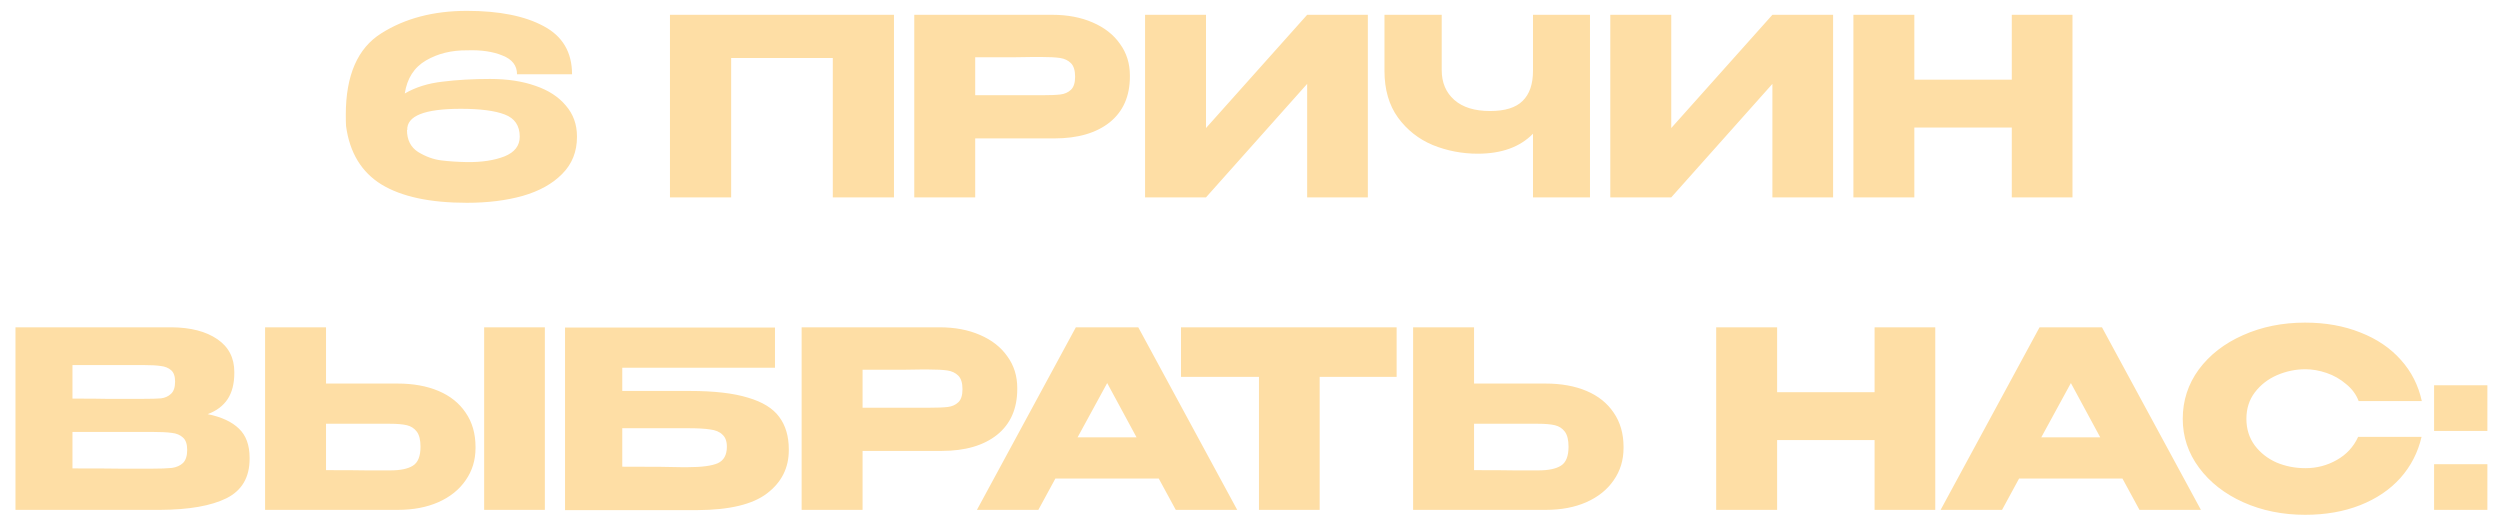 <?xml version="1.0" encoding="UTF-8"?> <svg xmlns="http://www.w3.org/2000/svg" width="152" height="32" viewBox="0 0 152 32" fill="none"><path d="M35.08 8.325C35.08 9.225 34.78 9.975 34.18 10.575C33.59 11.175 32.79 11.62 31.78 11.91C30.78 12.19 29.65 12.33 28.39 12.33C26.15 12.33 24.42 11.96 23.2 11.22C21.98 10.47 21.26 9.285 21.04 7.665C21.03 7.505 21.025 7.275 21.025 6.975C21.025 4.575 21.745 2.925 23.185 2.025C24.625 1.115 26.36 0.66 28.39 0.66C30.35 0.66 31.905 0.97 33.055 1.59C34.205 2.2 34.78 3.175 34.78 4.515H31.435C31.435 3.985 31.14 3.605 30.55 3.375C29.97 3.135 29.255 3.03 28.405 3.06C27.455 3.05 26.62 3.255 25.9 3.675C25.18 4.095 24.75 4.765 24.61 5.685C25.26 5.305 26.025 5.065 26.905 4.965C27.785 4.855 28.75 4.8 29.8 4.8C30.85 4.8 31.77 4.94 32.56 5.22C33.35 5.49 33.965 5.89 34.405 6.42C34.855 6.94 35.08 7.565 35.08 8.295V8.31V8.325ZM28.405 9.855C29.295 9.865 30.05 9.75 30.67 9.51C31.29 9.26 31.6 8.86 31.6 8.31C31.6 7.64 31.295 7.19 30.685 6.96C30.085 6.73 29.195 6.615 28.015 6.615C25.815 6.615 24.73 7.045 24.76 7.905H24.745C24.745 8.505 24.97 8.95 25.42 9.24C25.88 9.52 26.345 9.69 26.815 9.75C27.295 9.81 27.825 9.845 28.405 9.855ZM54.354 0.9V12H50.634V3.525H44.454V12H40.734V0.9H54.354ZM63.972 0.9C64.902 0.9 65.722 1.055 66.432 1.365C67.152 1.675 67.707 2.11 68.097 2.67C68.497 3.22 68.697 3.86 68.697 4.59V4.65C68.697 5.85 68.287 6.78 67.467 7.44C66.647 8.09 65.527 8.415 64.107 8.415H59.292V12H55.587V0.9H63.972ZM63.312 5.79C63.832 5.79 64.217 5.775 64.467 5.745C64.727 5.715 64.942 5.62 65.112 5.46C65.282 5.3 65.367 5.035 65.367 4.665C65.367 4.285 65.282 4.01 65.112 3.84C64.942 3.67 64.722 3.565 64.452 3.525C64.182 3.485 63.802 3.465 63.312 3.465H62.817C62.617 3.465 62.267 3.47 61.767 3.48C61.267 3.48 60.442 3.48 59.292 3.48V5.79H63.297H63.312ZM73.325 0.9V7.785L79.475 0.9H83.165V12H79.475V5.1L73.325 12H69.62V0.9H73.325ZM93.206 0.9H96.671V12H93.206V8.13C92.416 8.94 91.296 9.345 89.846 9.345C88.896 9.345 87.986 9.17 87.116 8.82C86.256 8.46 85.551 7.905 85.001 7.155C84.451 6.395 84.176 5.445 84.176 4.305V0.9H87.656V4.26C87.656 5.02 87.911 5.625 88.421 6.075C88.931 6.525 89.656 6.75 90.596 6.75C91.506 6.75 92.166 6.545 92.576 6.135C92.996 5.725 93.206 5.115 93.206 4.305V0.9ZM101.612 0.9V7.785L107.762 0.9H111.452V12H107.762V5.1L101.612 12H97.906V0.9H101.612ZM116.392 4.845H122.317V0.9H126.007V12H122.317V7.755H116.392V12H112.687V0.9H116.392V4.845ZM12.626 25.18C13.466 25.35 14.101 25.645 14.531 26.065C14.961 26.475 15.176 27.065 15.176 27.835V27.895C15.176 29.025 14.706 29.825 13.766 30.295C12.836 30.755 11.496 30.99 9.746 31H9.716H9.131H0.941V19.9H10.436C11.596 19.91 12.521 20.15 13.211 20.62C13.901 21.09 14.246 21.755 14.246 22.615V22.675C14.246 23.325 14.111 23.855 13.841 24.265C13.571 24.675 13.166 24.98 12.626 25.18ZM8.696 24.25C9.196 24.25 9.561 24.24 9.791 24.22C10.031 24.19 10.231 24.1 10.391 23.95C10.561 23.8 10.646 23.55 10.646 23.2C10.646 22.88 10.566 22.65 10.406 22.51C10.246 22.37 10.041 22.285 9.791 22.255C9.541 22.215 9.176 22.195 8.696 22.195H8.681H4.406V24.235C5.436 24.235 6.116 24.24 6.446 24.25H7.166H8.696ZM9.191 28.495C9.751 28.495 10.171 28.48 10.451 28.45C10.731 28.41 10.956 28.31 11.126 28.15C11.296 27.98 11.381 27.715 11.381 27.355C11.381 27.005 11.296 26.755 11.126 26.605C10.956 26.445 10.731 26.35 10.451 26.32C10.171 26.28 9.751 26.26 9.191 26.26H9.176H4.406V28.48C5.816 28.48 6.816 28.485 7.406 28.495C8.006 28.495 8.416 28.495 8.636 28.495H9.191ZM24.172 23.32C25.122 23.32 25.952 23.47 26.662 23.77C27.372 24.07 27.922 24.51 28.312 25.09C28.712 25.67 28.912 26.365 28.912 27.175V27.235C28.912 27.975 28.712 28.63 28.312 29.2C27.922 29.77 27.367 30.215 26.647 30.535C25.937 30.845 25.117 31 24.187 31H16.117V19.9H19.822V23.32H24.172ZM29.437 31V19.9H33.127V31H29.437ZM23.722 28.6C24.342 28.6 24.802 28.505 25.102 28.315C25.412 28.125 25.567 27.74 25.567 27.16C25.567 26.75 25.492 26.445 25.342 26.245C25.192 26.045 24.992 25.915 24.742 25.855C24.492 25.795 24.152 25.765 23.722 25.765H23.707H19.822V28.585C21.002 28.585 21.827 28.59 22.297 28.6C22.777 28.6 23.102 28.6 23.272 28.6H23.722ZM41.944 23.77C43.414 23.77 44.589 23.905 45.469 24.175C46.359 24.435 46.994 24.825 47.374 25.345C47.764 25.865 47.959 26.525 47.959 27.325V27.37C47.959 28.45 47.519 29.325 46.639 29.995C45.769 30.665 44.359 31.005 42.409 31.015H34.354V19.915H47.119V22.36H37.834V23.77H41.944ZM41.809 28.405C42.659 28.405 43.269 28.325 43.639 28.165C44.009 27.995 44.194 27.66 44.194 27.16C44.194 26.83 44.104 26.585 43.924 26.425C43.754 26.255 43.504 26.15 43.174 26.11C42.854 26.06 42.399 26.035 41.809 26.035H41.794H37.834V28.375C39.714 28.375 40.914 28.385 41.434 28.405H41.809ZM57.124 19.9C58.054 19.9 58.874 20.055 59.584 20.365C60.304 20.675 60.859 21.11 61.249 21.67C61.649 22.22 61.849 22.86 61.849 23.59V23.65C61.849 24.85 61.439 25.78 60.619 26.44C59.799 27.09 58.679 27.415 57.259 27.415H52.444V31H48.739V19.9H57.124ZM56.464 24.79C56.984 24.79 57.369 24.775 57.619 24.745C57.879 24.715 58.094 24.62 58.264 24.46C58.434 24.3 58.519 24.035 58.519 23.665C58.519 23.285 58.434 23.01 58.264 22.84C58.094 22.67 57.874 22.565 57.604 22.525C57.334 22.485 56.954 22.465 56.464 22.465H55.969C55.769 22.465 55.419 22.47 54.919 22.48C54.419 22.48 53.594 22.48 52.444 22.48V24.79H56.449H56.464ZM75.222 31H71.487L70.452 29.095H64.167L63.132 31H59.397L65.412 19.9H69.207L75.222 31ZM67.317 23.29L65.517 26.59H69.102L67.317 23.29ZM71.805 22.9V19.9H84.915L71.805 22.9ZM84.915 19.9V22.915H80.235V31H76.545V22.915H71.805V19.9H84.915ZM93.972 23.32C94.922 23.32 95.752 23.47 96.462 23.77C97.172 24.07 97.722 24.51 98.112 25.09C98.512 25.67 98.712 26.365 98.712 27.175V27.235C98.712 27.975 98.512 28.63 98.112 29.2C97.722 29.77 97.167 30.215 96.447 30.535C95.737 30.845 94.917 31 93.987 31H85.917V19.9H89.622V23.32H93.942H93.972ZM93.522 28.6C94.142 28.6 94.602 28.505 94.902 28.315C95.212 28.125 95.367 27.74 95.367 27.16C95.367 26.75 95.292 26.445 95.142 26.245C94.992 26.045 94.792 25.915 94.542 25.855C94.292 25.795 93.952 25.765 93.522 25.765H93.507H89.622V28.585C90.802 28.585 91.627 28.59 92.097 28.6C92.577 28.6 92.902 28.6 93.072 28.6H93.522ZM108.049 23.845H113.974V19.9H117.664V31H113.974V26.755H108.049V31H104.344V19.9H108.049V23.845ZM133.815 31H130.08L129.045 29.095H122.76L121.725 31H117.99L124.005 19.9H127.8L133.815 31ZM125.91 23.29L124.11 26.59H127.695L125.91 23.29ZM132.711 25.465C132.711 24.355 133.036 23.355 133.686 22.465C134.346 21.575 135.241 20.88 136.371 20.38C137.511 19.87 138.771 19.615 140.151 19.615C141.391 19.615 142.511 19.815 143.511 20.215C144.511 20.605 145.331 21.16 145.971 21.88C146.611 22.59 147.036 23.425 147.246 24.385H143.406C143.256 23.985 143.001 23.64 142.641 23.35C142.291 23.05 141.896 22.825 141.456 22.675C141.016 22.525 140.586 22.45 140.166 22.45C139.576 22.45 139.001 22.57 138.441 22.81C137.891 23.05 137.441 23.4 137.091 23.86C136.751 24.31 136.581 24.845 136.581 25.465C136.581 26.085 136.751 26.625 137.091 27.085C137.431 27.535 137.871 27.88 138.411 28.12C138.961 28.35 139.546 28.465 140.166 28.465C140.856 28.465 141.491 28.3 142.071 27.97C142.661 27.64 143.096 27.17 143.376 26.56H147.231C147.011 27.51 146.581 28.345 145.941 29.065C145.301 29.775 144.486 30.325 143.496 30.715C142.506 31.105 141.391 31.3 140.151 31.3C138.781 31.3 137.526 31.045 136.386 30.535C135.256 30.025 134.361 29.325 133.701 28.435C133.041 27.545 132.711 26.555 132.711 25.465ZM147.993 23.425H151.233V26.2H147.993V23.425ZM147.993 28.225H151.233V31H147.993V28.225Z" fill="#FEDEA5"></path></svg> 